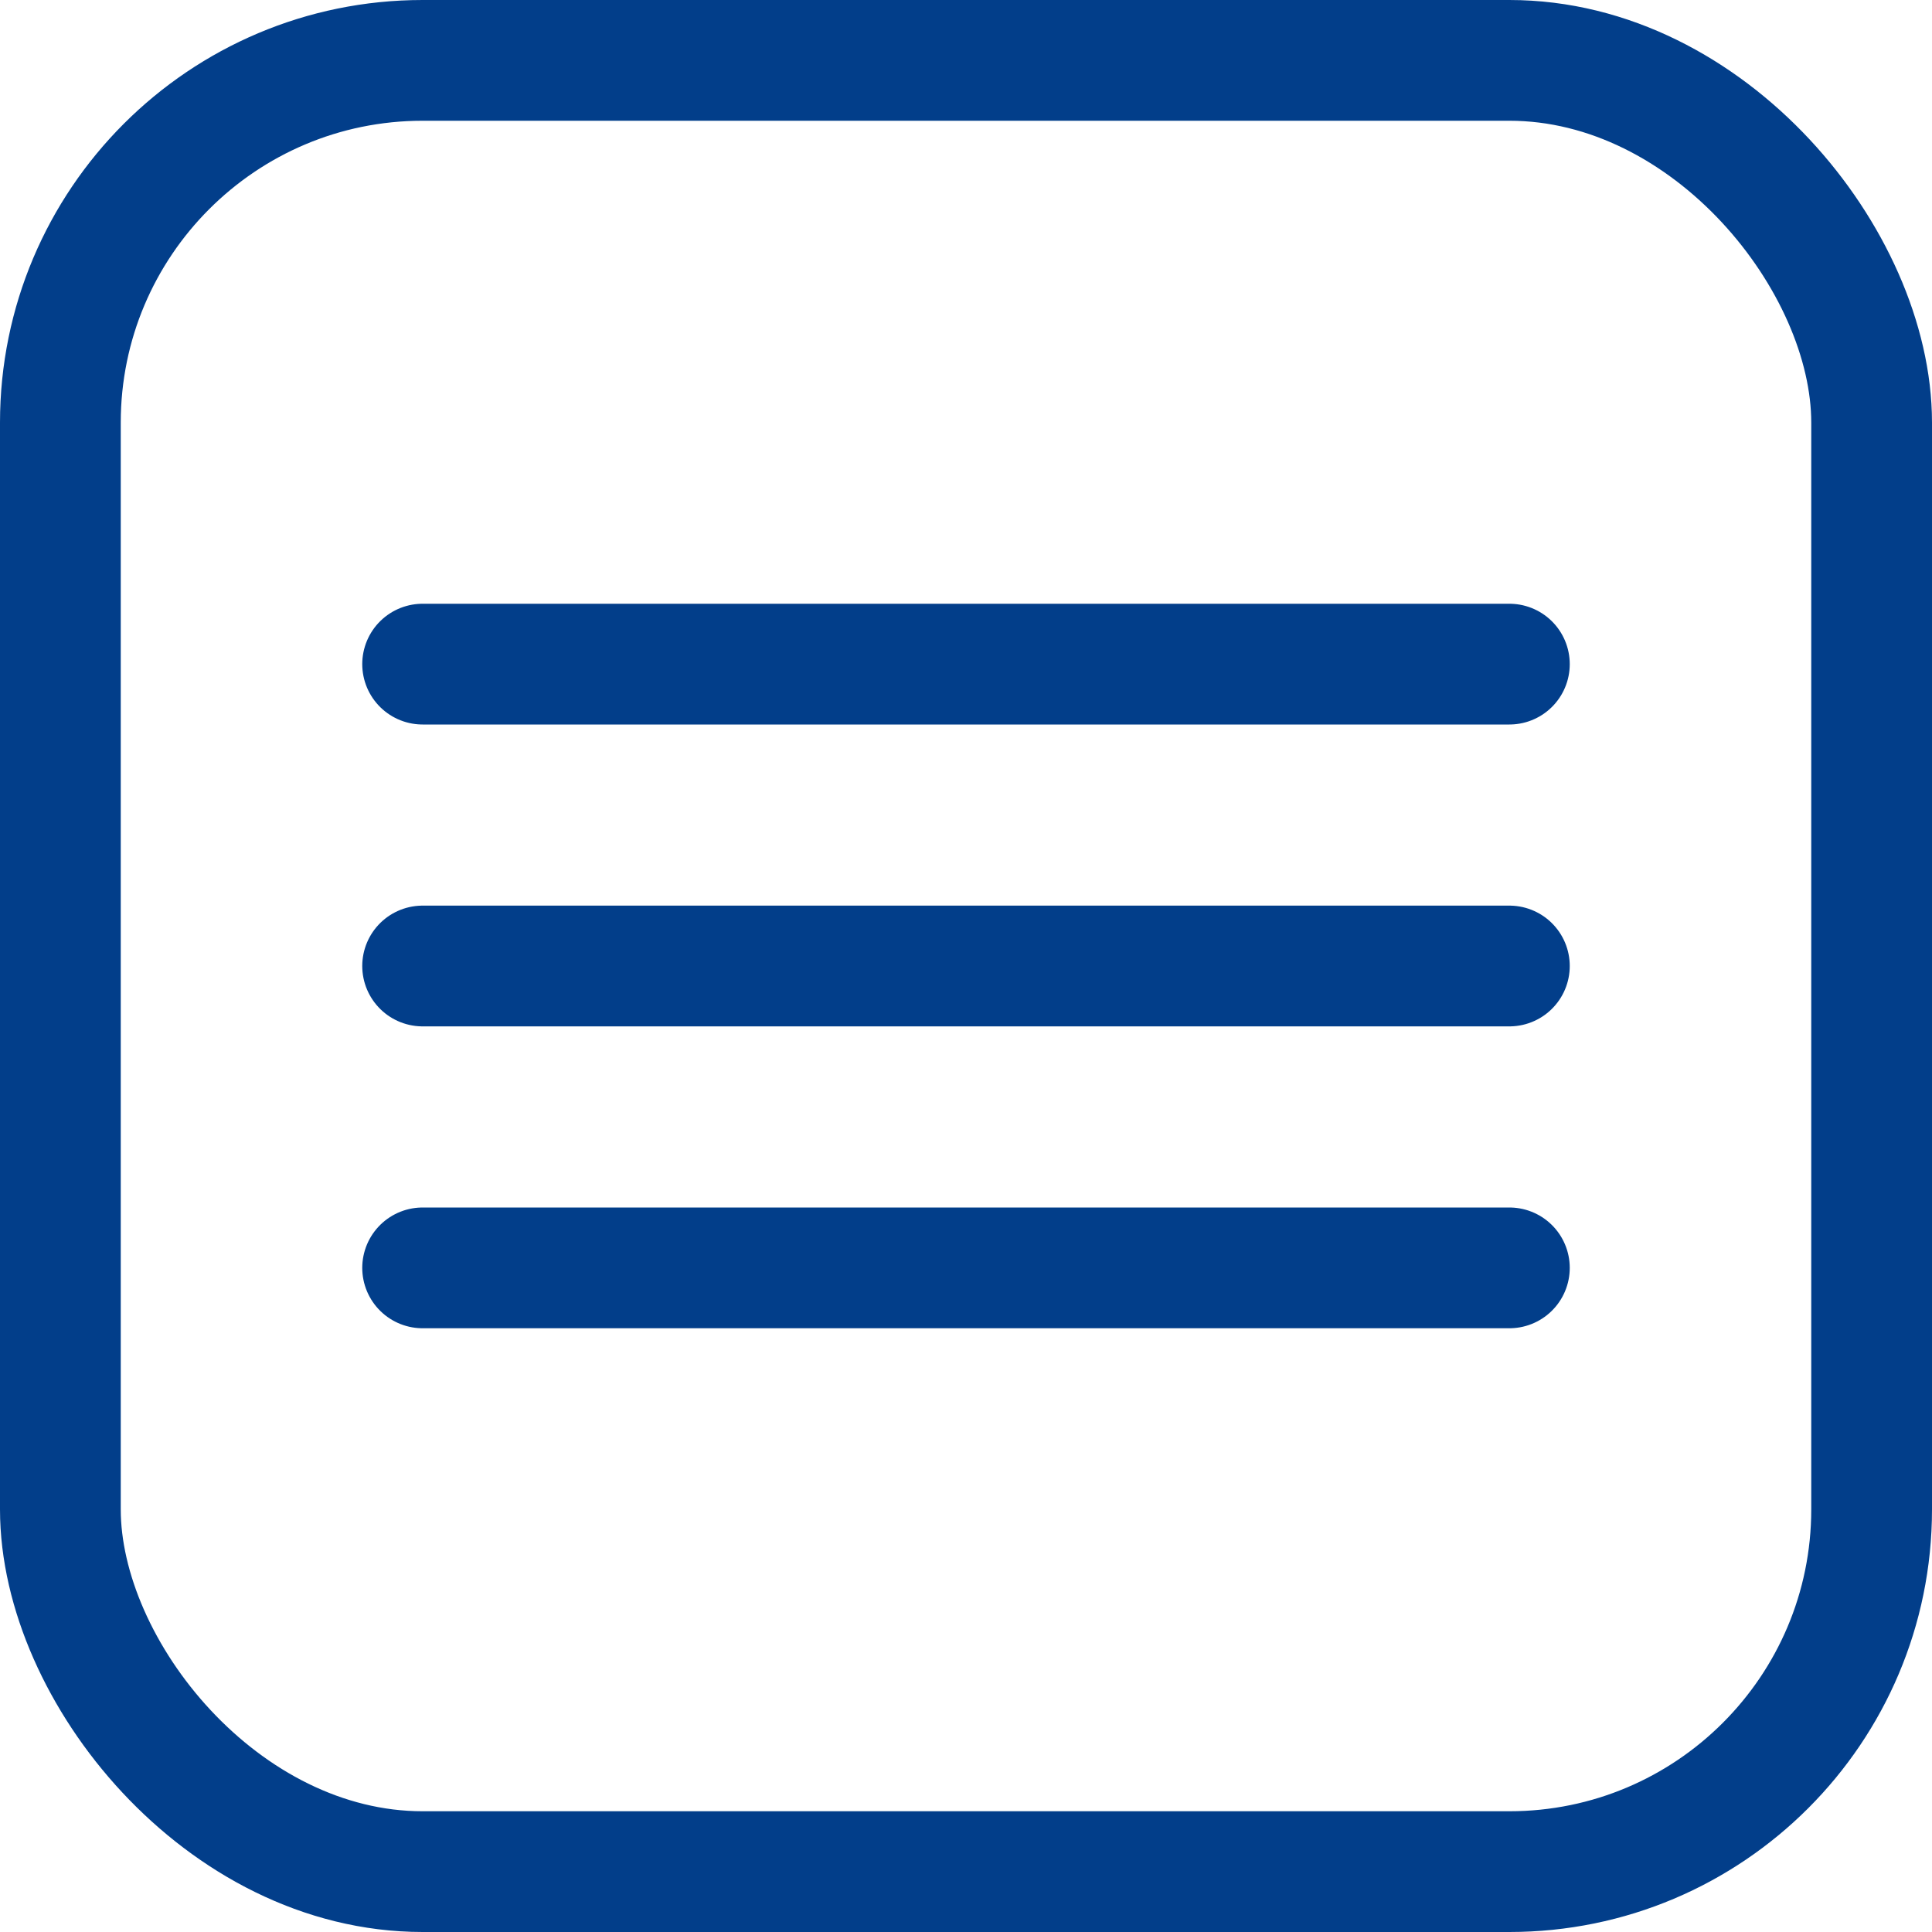 <?xml version="1.0" encoding="UTF-8"?> <svg xmlns="http://www.w3.org/2000/svg" width="32" height="32" viewBox="0 0 32 32" fill="none"><rect x="1" y="1" width="30" height="30" rx="6" stroke="#023E8A" stroke-width="2"></rect><path d="M7 11H25" stroke="#023E8A" stroke-width="2" stroke-linecap="round"></path><path d="M7 16H25" stroke="#023E8A" stroke-width="2" stroke-linecap="round"></path><path d="M7 21H25" stroke="#023E8A" stroke-width="2" stroke-linecap="round"></path></svg> 